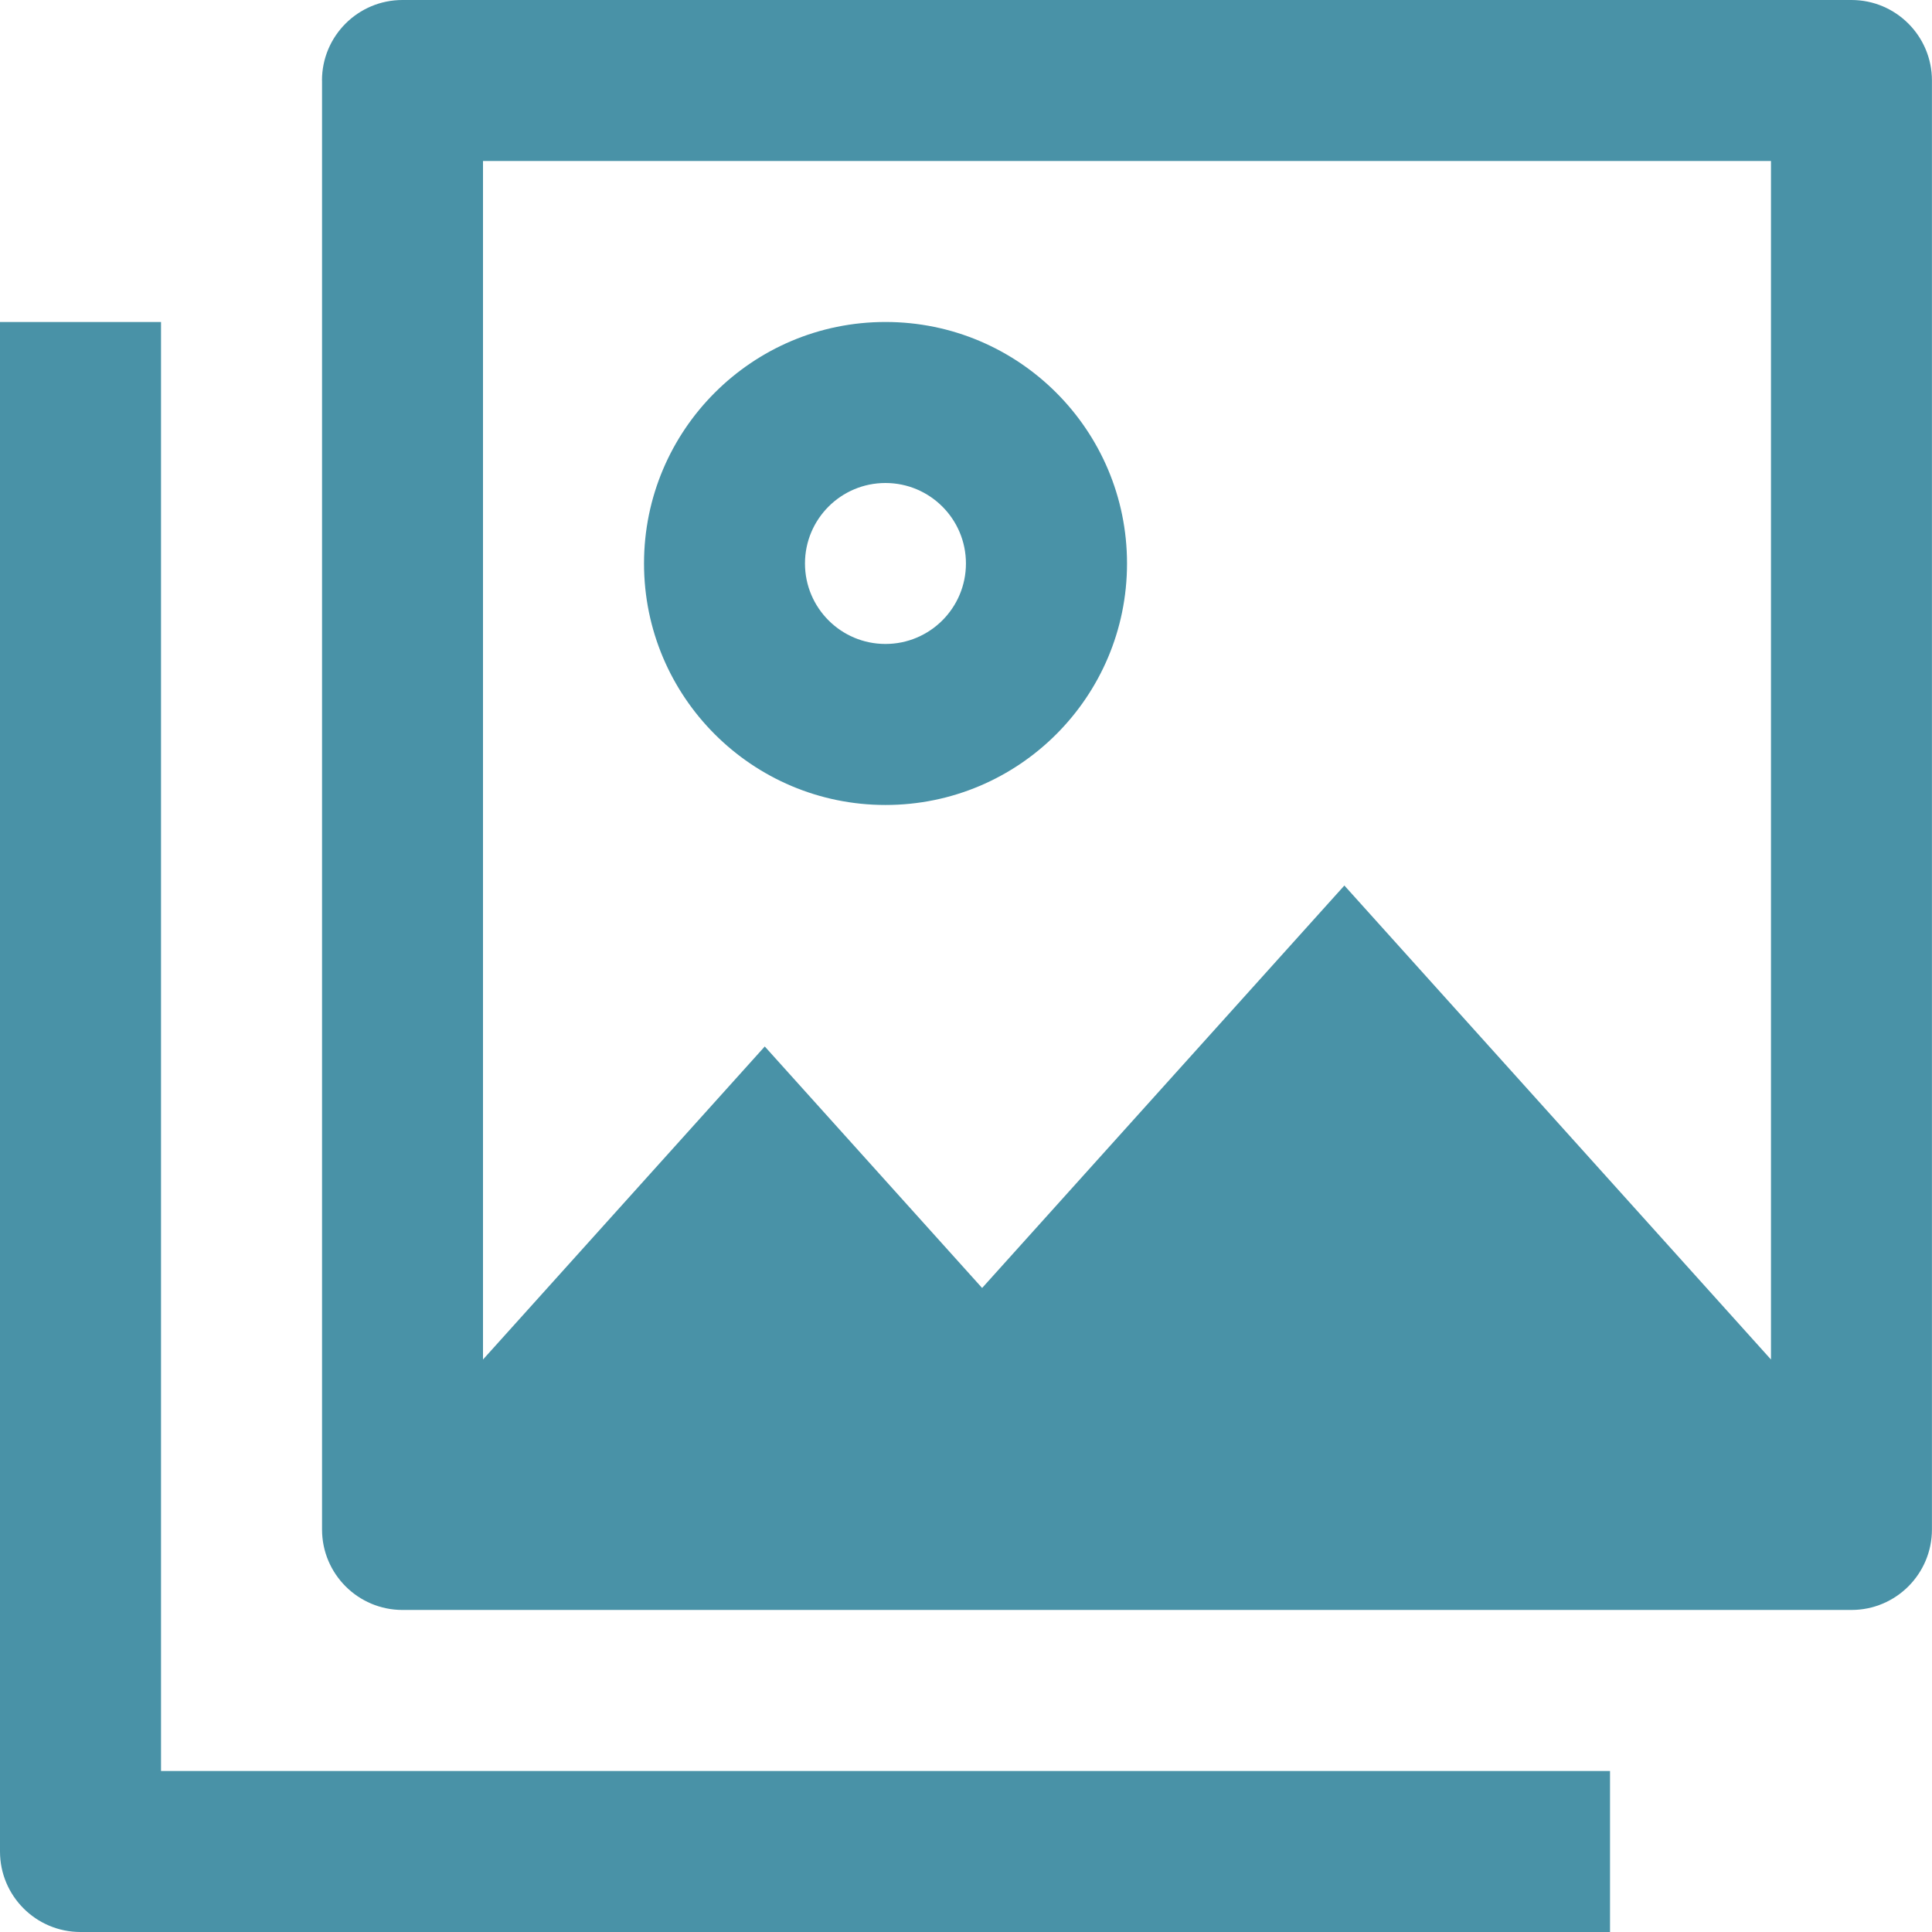 <svg xmlns="http://www.w3.org/2000/svg" fill="none" viewBox="0 0 32 32" id="Paginate-Filter-Image--Streamline-Nova.svg" height="32" width="32"><desc>Paginate Filter Image Streamline Icon: https://streamlinehq.com</desc><path fill="#4992a7" fill-rule="evenodd" d="M5.333 1.333c0 -0.736 0.597 -1.333 1.333 -1.333h24c0.736 0 1.333 0.597 1.333 1.333v24c0 0.736 -0.597 1.333 -1.333 1.333H6.667c-0.736 0 -1.333 -0.597 -1.333 -1.333V1.333Zm2.667 1.333v19.852L12.667 17.333l3.6 4L22.267 14.667 29.333 22.518V2.667H8ZM0 30.667V5.333h2.667v24h24v2.667H1.333c-0.736 0 -1.333 -0.597 -1.333 -1.333ZM13.333 9.333c0 -0.736 0.597 -1.333 1.333 -1.333s1.333 0.597 1.333 1.333 -0.597 1.333 -1.333 1.333 -1.333 -0.597 -1.333 -1.333Zm1.333 -4C12.458 5.333 10.667 7.124 10.667 9.333s1.791 4 4 4c2.209 0 4 -1.791 4 -4s-1.791 -4 -4 -4Z" clip-rule="evenodd" stroke-width="1"></path></svg>